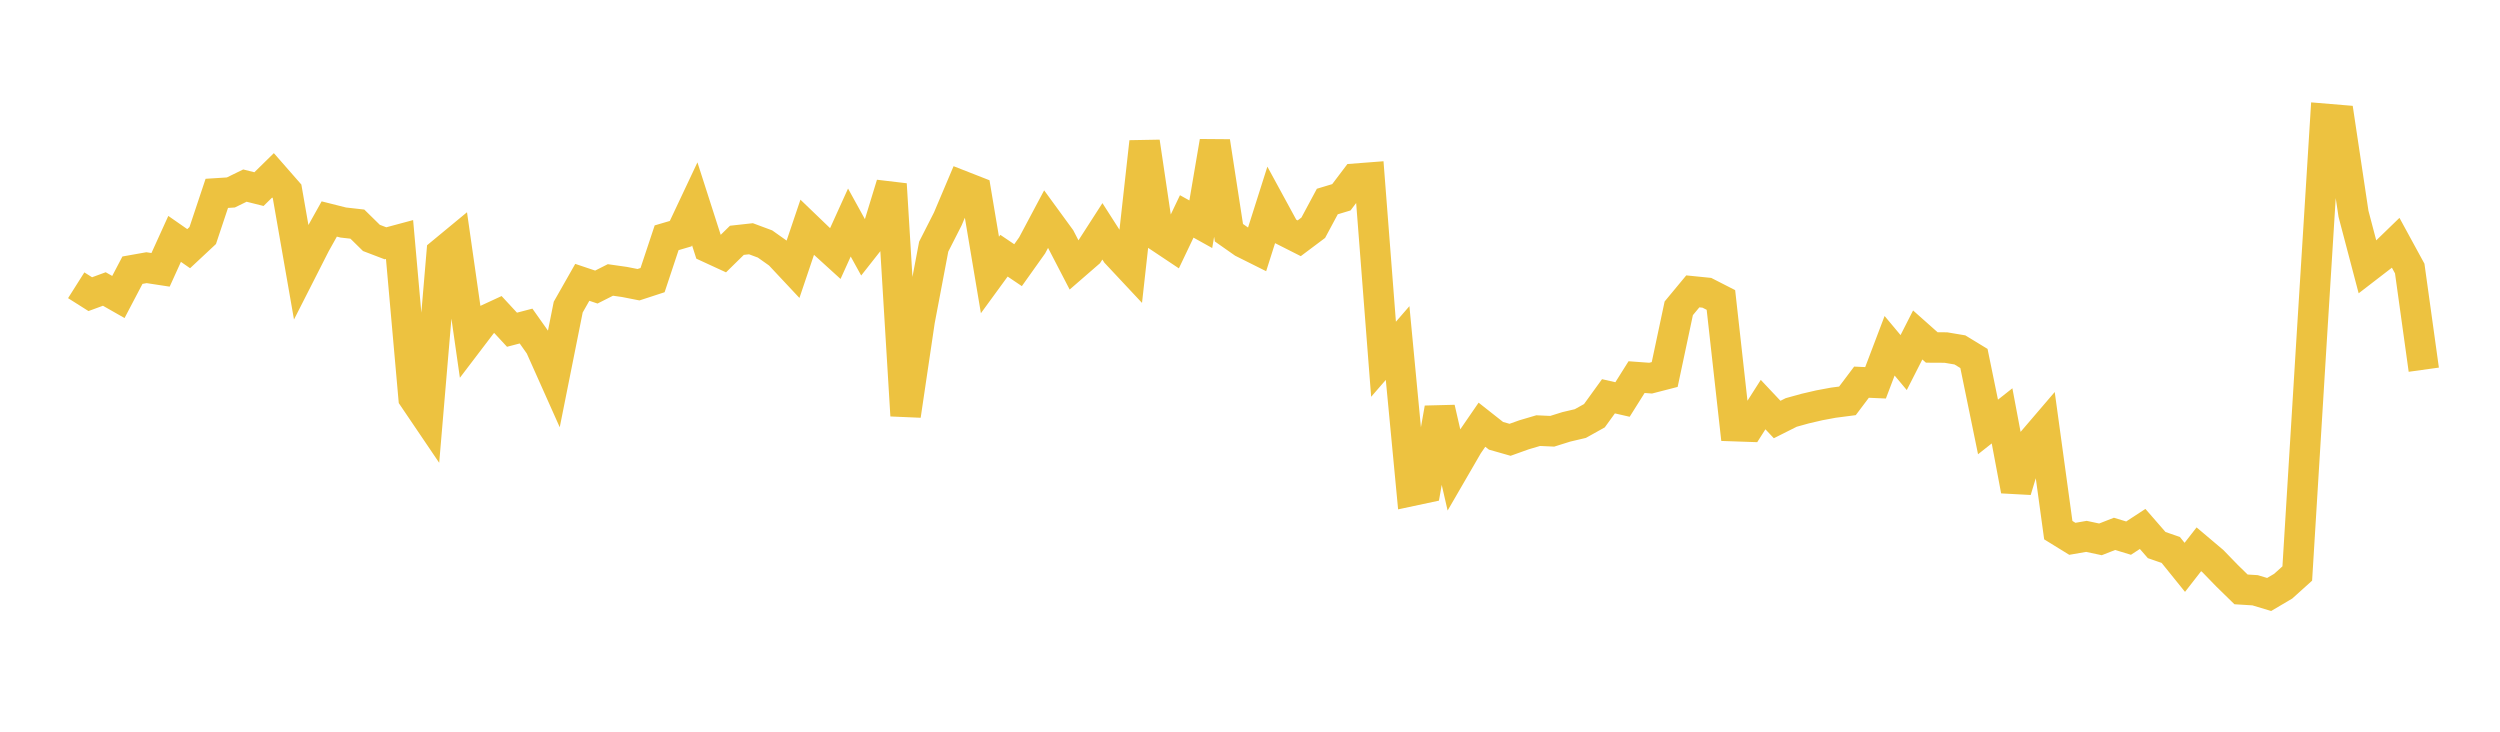 <svg width="164" height="48" xmlns="http://www.w3.org/2000/svg" xmlns:xlink="http://www.w3.org/1999/xlink"><path fill="none" stroke="rgb(237,194,64)" stroke-width="2" d="M5,18.714L5.922,19.297L6.844,18.958L7.766,19.483L8.689,17.724L9.611,17.56L10.533,17.701L11.455,15.671L12.377,16.313L13.299,15.451L14.222,12.684L15.144,12.626L16.066,12.175L16.988,12.406L17.91,11.501L18.832,12.554L19.754,17.832L20.677,16.016L21.599,14.366L22.521,14.598L23.443,14.702L24.365,15.608L25.287,15.96L26.21,15.712L27.132,26.095L28.054,27.457L28.976,16.592L29.898,15.83L30.82,22.274L31.743,21.061L32.665,20.634L33.587,21.63L34.509,21.389L35.431,22.693L36.353,24.757L37.275,20.146L38.198,18.521L39.12,18.831L40.042,18.365L40.964,18.496L41.886,18.677L42.808,18.376L43.731,15.598L44.653,15.327L45.575,13.372L46.497,16.244L47.419,16.669L48.341,15.764L49.263,15.662L50.186,16.005L51.108,16.658L52.03,17.642L52.952,14.911L53.874,15.797L54.796,16.635L55.719,14.598L56.641,16.27L57.563,15.099L58.485,12.083L59.407,27.259L60.329,21.041L61.251,16.18L62.174,14.366L63.096,12.188L64.018,12.549L64.94,18.038L65.862,16.774L66.784,17.396L67.707,16.099L68.629,14.366L69.551,15.63L70.473,17.407L71.395,16.607L72.317,15.175L73.24,16.616L74.162,17.601L75.084,9.307L76.006,15.516L76.928,16.131L77.85,14.197L78.772,14.71L79.695,9.285L80.617,15.266L81.539,15.913L82.461,16.374L83.383,13.47L84.305,15.164L85.228,15.631L86.15,14.94L87.072,13.22L87.994,12.942L88.916,11.723L89.838,11.652L90.76,23.567L91.683,22.503L92.605,32.202L93.527,32.005L94.449,26.777L95.371,30.795L96.293,29.204L97.216,27.861L98.138,28.588L99.06,28.851L99.982,28.521L100.904,28.249L101.826,28.291L102.749,28.002L103.671,27.785L104.593,27.271L105.515,25.996L106.437,26.207L107.359,24.739L108.281,24.806L109.204,24.568L110.126,20.226L111.048,19.114L111.97,19.207L112.892,19.678L113.814,27.956L114.737,27.988L115.659,26.541L116.581,27.52L117.503,27.057L118.425,26.802L119.347,26.588L120.269,26.416L121.192,26.296L122.114,25.071L123.036,25.112L123.958,22.682L124.88,23.785L125.802,21.974L126.725,22.794L127.647,22.799L128.569,22.954L129.491,23.516L130.413,28.008L131.335,27.28L132.257,32.182L133.18,29.134L134.102,28.057L135.024,34.778L135.946,35.346L136.868,35.186L137.79,35.382L138.713,35.021L139.635,35.301L140.557,34.698L141.479,35.757L142.401,36.076L143.323,37.218L144.246,36.033L145.168,36.812L146.09,37.763L147.012,38.664L147.934,38.721L148.856,38.998L149.778,38.453L150.701,37.622L151.623,22.596L152.545,7.797L153.467,7.874L154.389,14.026L155.311,17.529L156.234,16.818L157.156,15.925L158.078,17.617L159,24.252"></path></svg>